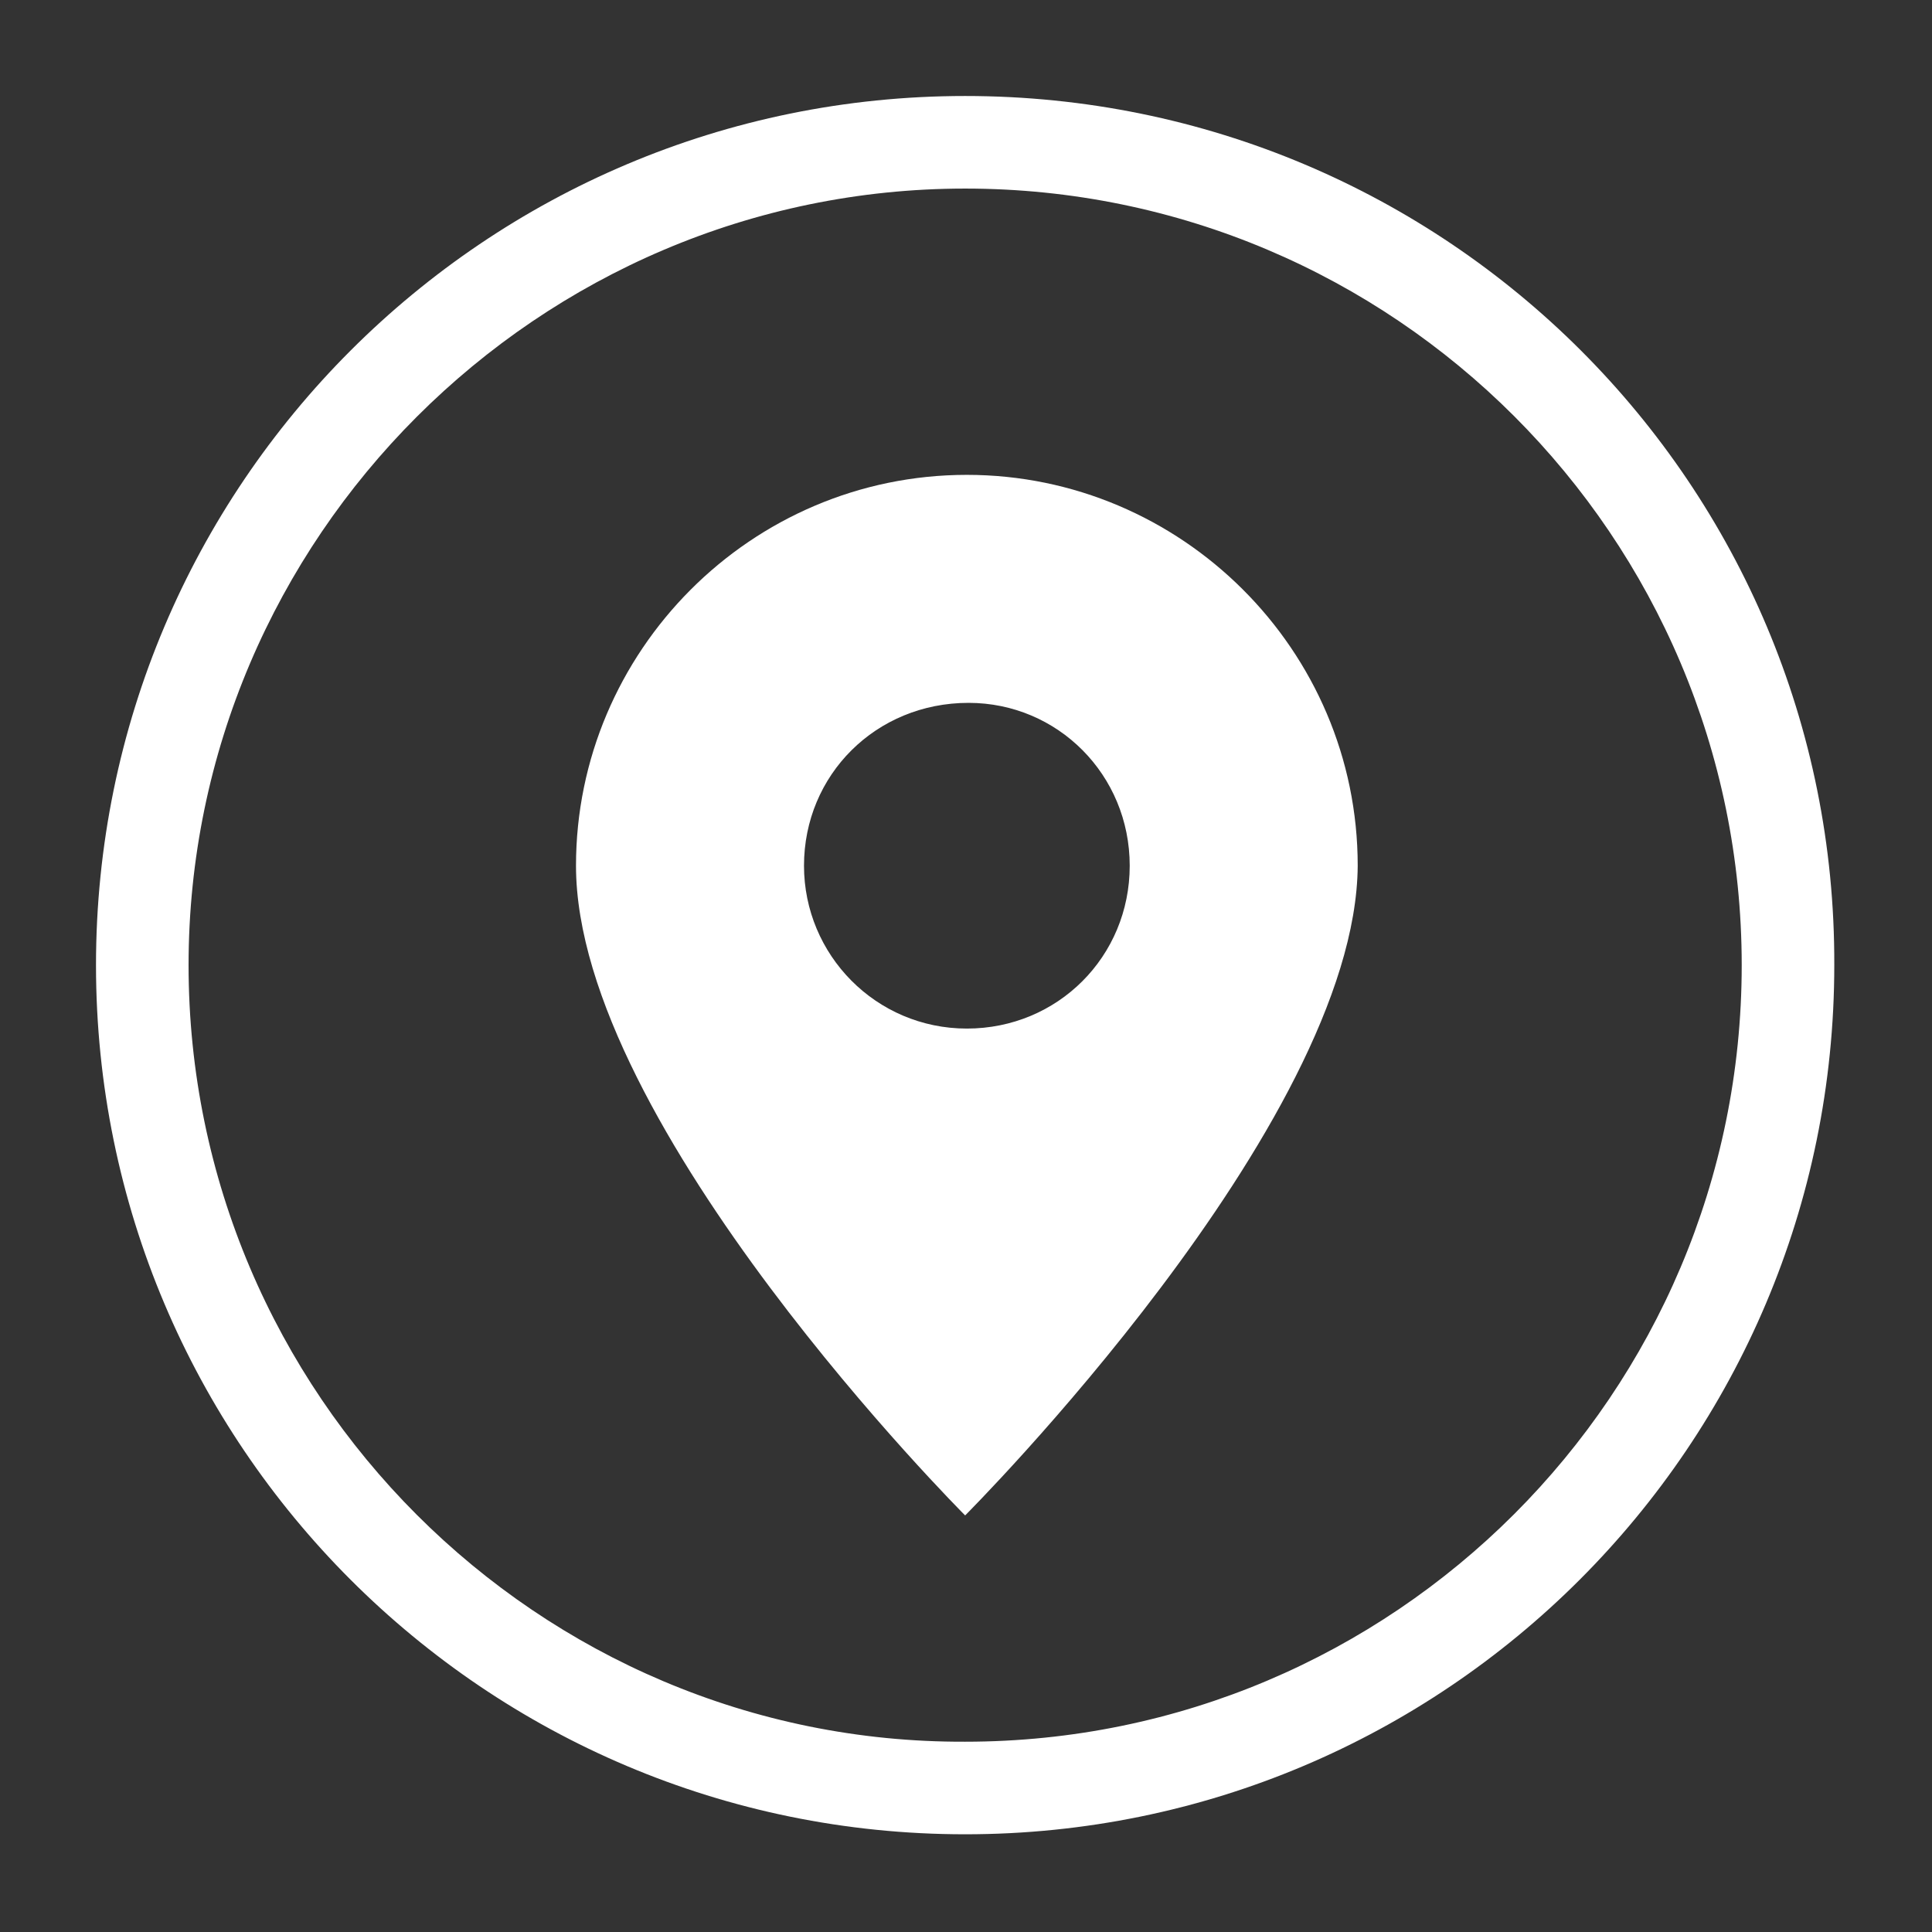 <?xml version="1.0" encoding="utf-8"?>
<!-- Generator: Adobe Illustrator 23.0.1, SVG Export Plug-In . SVG Version: 6.00 Build 0)  -->
<svg version="1.1" id="Livello_1" xmlns="http://www.w3.org/2000/svg" xmlns:xlink="http://www.w3.org/1999/xlink" x="0px" y="0px"
	 viewBox="0 0 112.7 112.7" style="enable-background:new 0 0 112.7 112.7;" xml:space="preserve">
<rect x="0" y="0" width="112.7" height="112.7" fill="#333333" stroke="none"/>
<style type="text/css">
	.st0{fill:#FFFFFF;}
</style>
<g>
	<g>
		<g>
			<path class="st0" d="M56.3,11c25,0,45.3,20.3,45.3,45.3s-20.3,45.3-45.3,45.3C31.4,101.7,11,81.3,11,56.3
				C11,31.4,31.4,11,56.3,11 M56.3,5.6c-28,0-50.7,22.7-50.7,50.7S28.3,107,56.3,107S107,84.3,107,56.3
				C107.1,28.3,84.4,5.6,56.3,5.6L56.3,5.6z"/>
		</g>
	</g>
	<path class="st0" d="M33.6,50.5c0-12.5,10.2-22.8,22.8-22.8c12.5,0,22.8,10.2,22.8,22.8c-0.1,15.1-22.9,37.9-22.9,37.9
		S33.6,65.7,33.6,50.5 M46.9,50.5c0,5.2,4.2,9.5,9.5,9.5s9.5-4.2,9.5-9.5S61.7,41,56.5,41C51.1,41,46.9,45.2,46.9,50.5z"/>
</g>
</svg>
